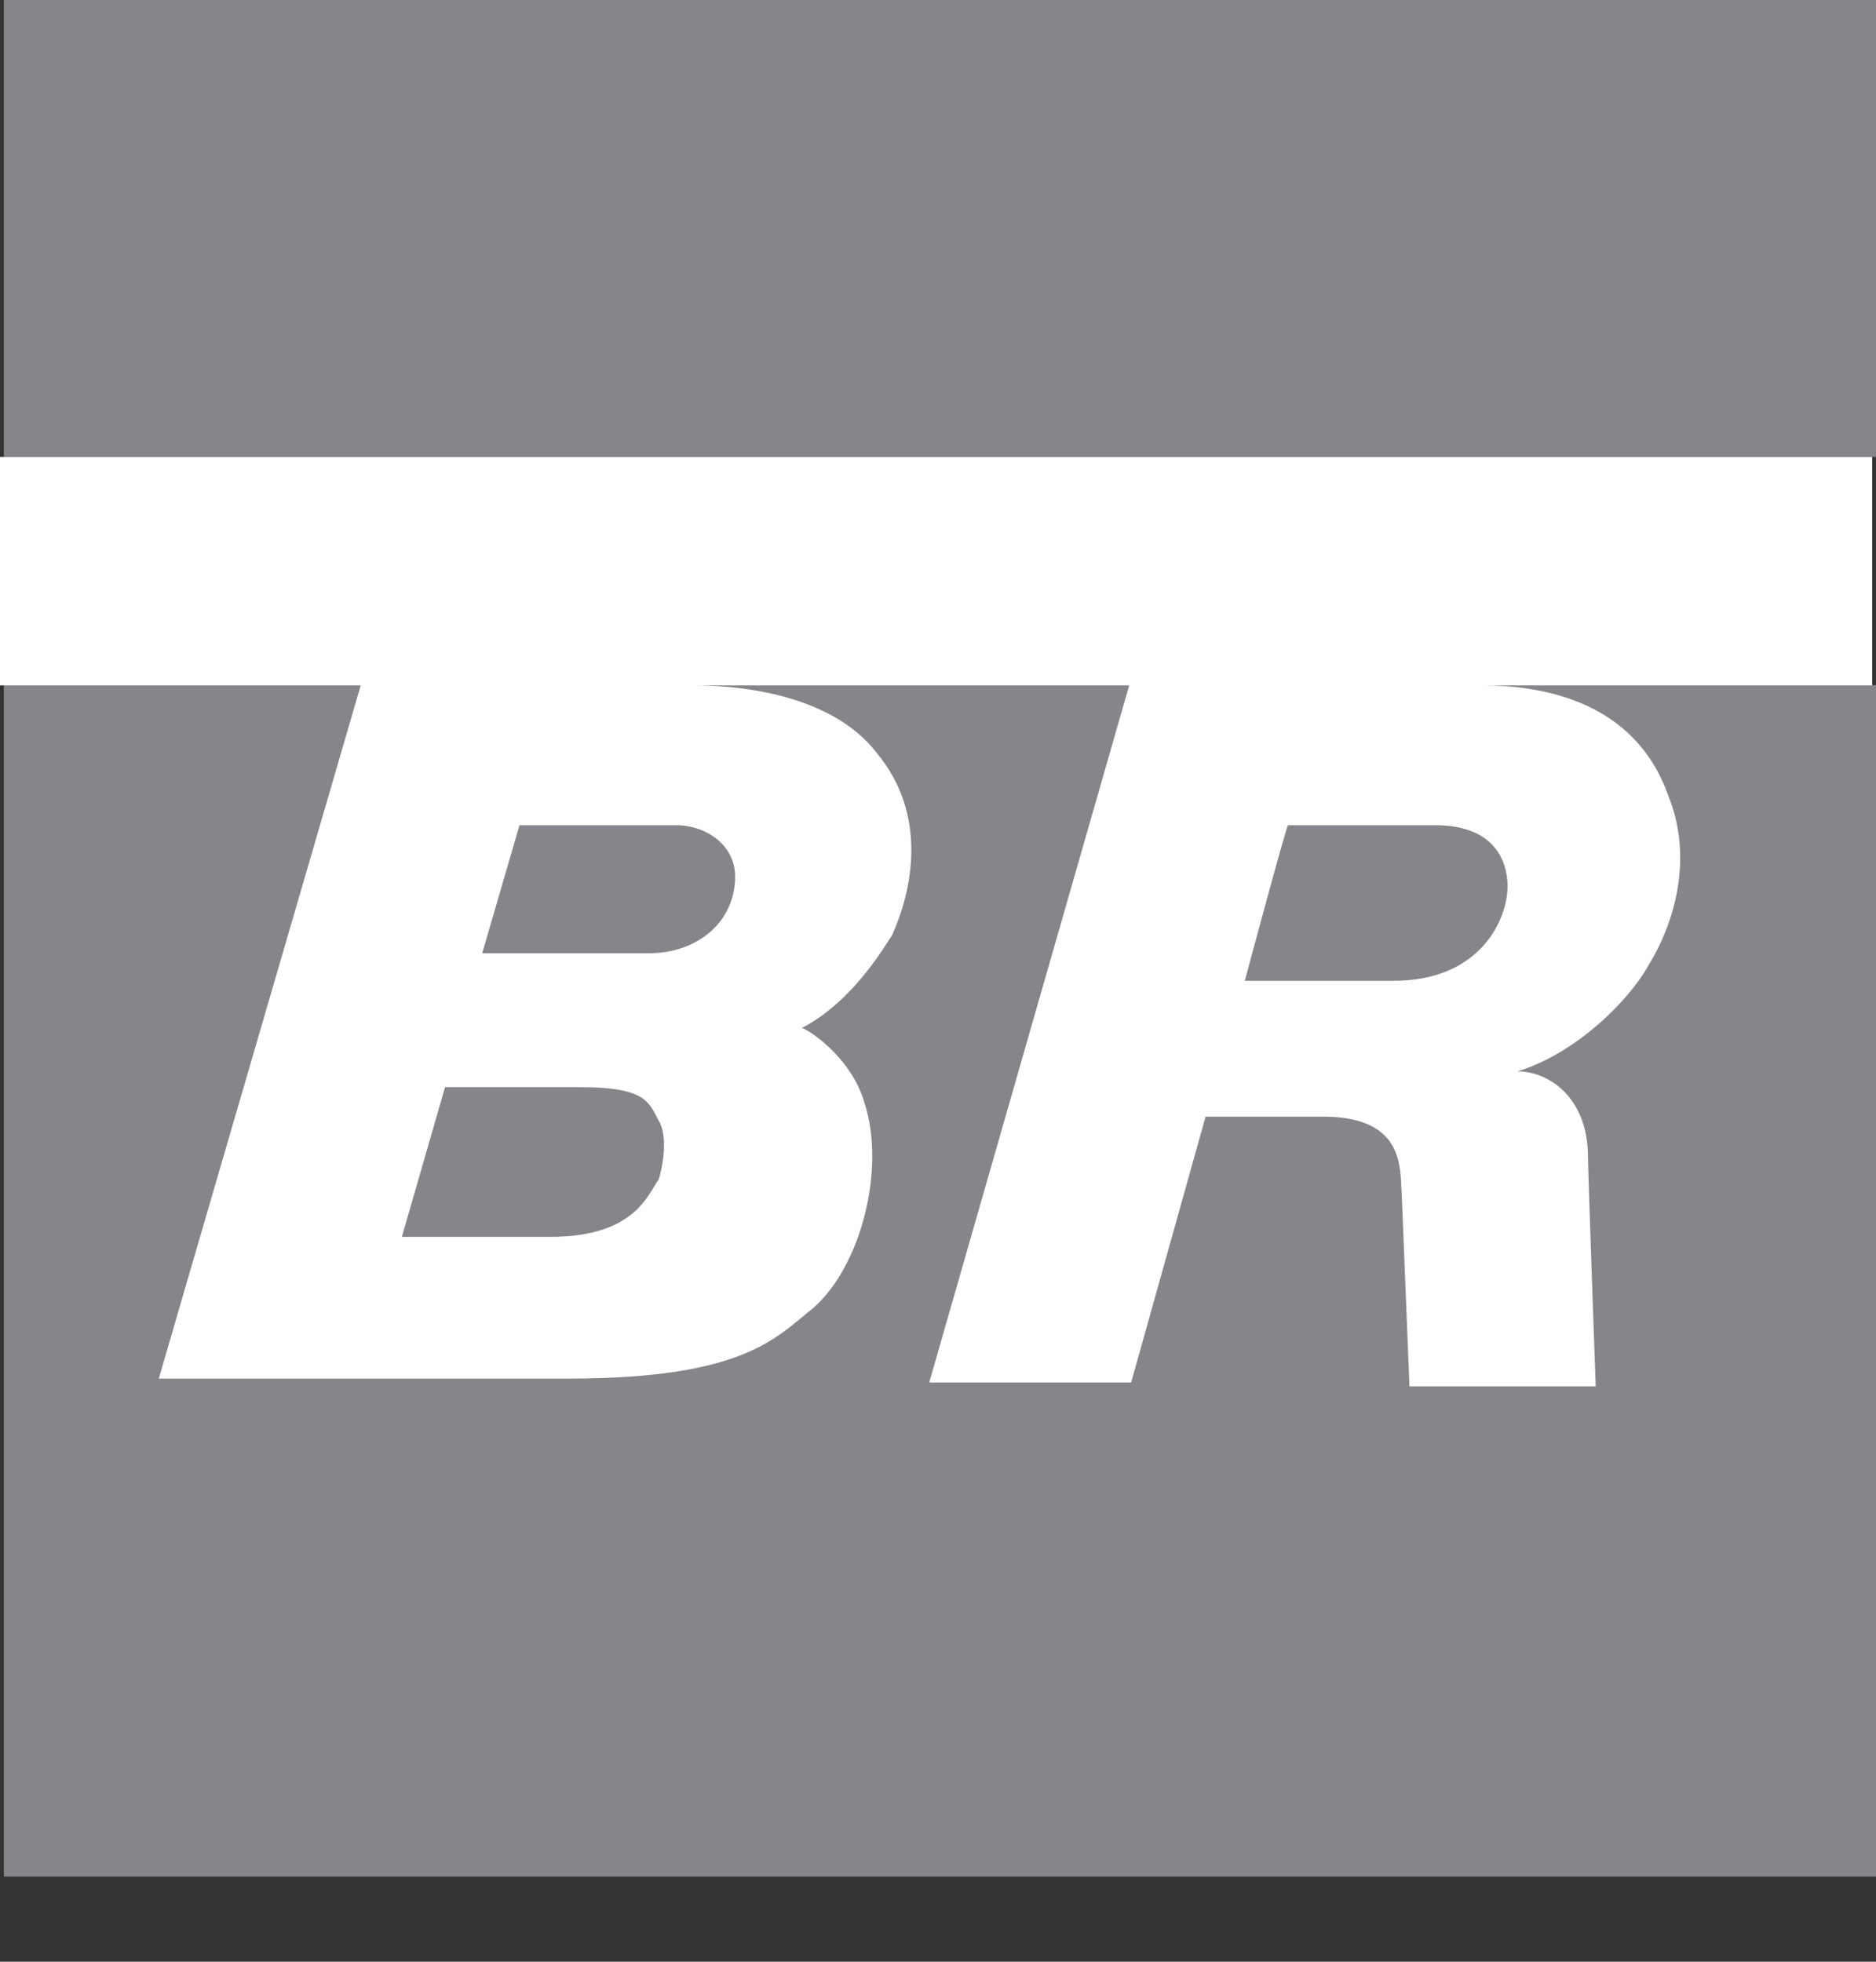 <?xml version="1.0" encoding="UTF-8"?> <svg xmlns="http://www.w3.org/2000/svg" width="22" height="23" viewBox="0 0 22 23" fill="none"><rect x="0" y="0" width="22" height="23" fill="#333333" stroke="none"/> <path d="M22 8.033H0.045V22.002H22V8.033Z" fill="#848689"></path> <path d="M22 0H0.045V5.357H22V0Z" fill="#848689"></path> <path d="M21.955 8.036V5.357H0V8.036H4.23L1.862 16.163H6.667C8.736 16.163 9.104 15.678 9.541 15.332C10.092 14.847 10.391 13.715 10.138 12.93C9.977 12.376 9.449 12.053 9.403 12.053C10.023 11.73 10.391 11.06 10.46 10.968C10.69 10.46 10.897 9.56 10.276 8.821C9.793 8.197 8.828 8.036 8.138 8.036H13.242L10.897 16.209H13.265L14.138 13.092H15.518C16.483 13.092 16.414 13.715 16.437 13.969L16.529 16.255H18.713C18.713 16.255 18.621 13.692 18.621 13.508C18.598 12.861 18.162 12.561 17.794 12.561C18.483 12.353 19.104 11.73 19.334 11.314C19.633 10.829 19.863 10.068 19.564 9.329C19.173 8.22 18.093 8.036 17.38 8.036H21.955ZM15.104 9.675H16.828C17.633 9.675 17.679 10.229 17.679 10.391C17.679 10.783 17.357 11.499 16.345 11.499H14.598C14.598 11.499 15.081 9.698 15.104 9.675ZM5.219 12.746H6.805C7.586 12.746 7.609 12.93 7.724 13.138C7.839 13.323 7.77 13.692 7.724 13.831C7.609 13.969 7.472 14.501 6.46 14.501H4.713L5.219 12.746ZM6.092 9.675H7.931C8.276 9.675 8.621 9.906 8.621 10.275C8.621 10.806 8.184 11.176 7.609 11.176H5.655L6.092 9.675Z" fill="white"></path> </svg> 